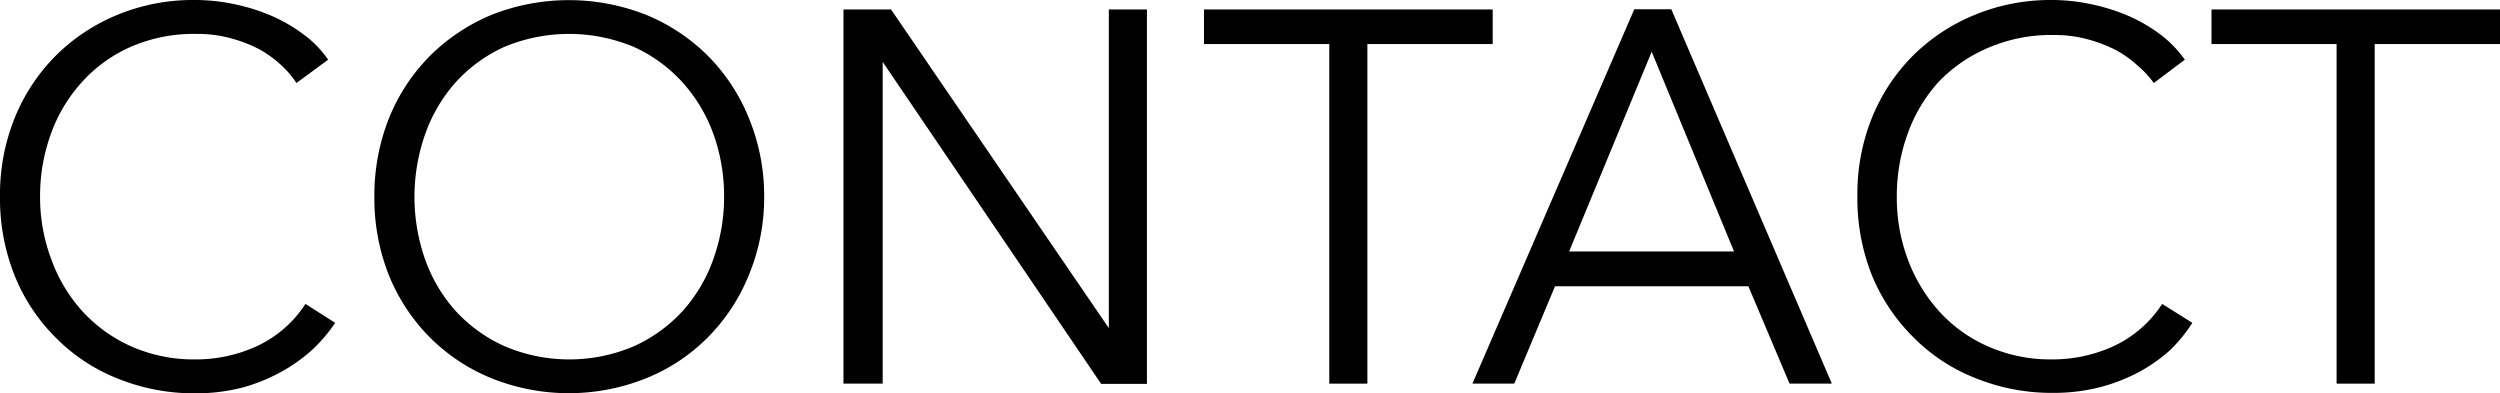 <svg xmlns="http://www.w3.org/2000/svg" viewBox="0 0 113.52 17.86"><g id="レイヤー_2" data-name="レイヤー 2"><g id="guide"><path d="M15.22,14.66a7.07,7.07,0,0,1-1.05,1.23,7.49,7.49,0,0,1-1.41,1A8,8,0,0,1,11,17.6a8.38,8.38,0,0,1-2.12.26,9.25,9.25,0,0,1-3.56-.68,8.17,8.17,0,0,1-2.8-1.86A8.35,8.35,0,0,1,.66,12.5,9.41,9.41,0,0,1,0,8.93,9.28,9.28,0,0,1,.67,5.35,8.55,8.55,0,0,1,2.53,2.53,8.62,8.62,0,0,1,5.34.67,9,9,0,0,1,8.86,0a8.62,8.62,0,0,1,1.83.2,8.79,8.79,0,0,1,1.69.54,7.28,7.28,0,0,1,1.44.85A4.76,4.76,0,0,1,14.9,2.71L13.46,3.77a4.25,4.25,0,0,0-.7-.82,5.11,5.11,0,0,0-1-.72,6.36,6.36,0,0,0-1.31-.5,5.7,5.7,0,0,0-1.52-.19,7.17,7.17,0,0,0-3,.59A6.51,6.51,0,0,0,3.7,3.75,7,7,0,0,0,2.3,6.11a8.27,8.27,0,0,0-.48,2.82,8,8,0,0,0,.5,2.82,7.11,7.11,0,0,0,1.4,2.36,6.68,6.68,0,0,0,2.22,1.61,7,7,0,0,0,2.94.6,6.62,6.62,0,0,0,2.78-.6,5.27,5.27,0,0,0,2.21-1.92Z"/><path d="M34.7,8.93A9.23,9.23,0,0,1,34,12.5a8.55,8.55,0,0,1-1.86,2.82,8.31,8.31,0,0,1-2.81,1.86,9.42,9.42,0,0,1-7,0,8.41,8.41,0,0,1-2.81-1.86,8.55,8.55,0,0,1-1.86-2.82A9.42,9.42,0,0,1,17,8.93a9.47,9.47,0,0,1,.67-3.58,8.55,8.55,0,0,1,1.86-2.82A8.72,8.72,0,0,1,22.33.67a9.56,9.56,0,0,1,7,0,8.62,8.62,0,0,1,2.81,1.86A8.55,8.55,0,0,1,34,5.35,9.28,9.28,0,0,1,34.7,8.93Zm-1.82,0a8.37,8.37,0,0,0-.48-2.83A7.08,7.08,0,0,0,31,3.75a6.71,6.71,0,0,0-2.22-1.62,7.62,7.62,0,0,0-5.88,0,6.71,6.71,0,0,0-2.22,1.62A7.08,7.08,0,0,0,19.3,6.11a8.58,8.58,0,0,0,0,5.66,7,7,0,0,0,1.39,2.35,6.8,6.8,0,0,0,2.22,1.6,7.5,7.5,0,0,0,5.88,0A6.8,6.8,0,0,0,31,14.12a7,7,0,0,0,1.39-2.35A8.37,8.37,0,0,0,32.88,8.94Z"/><path d="M50.35,14.9h0V.43h1.73v17H50L40.08,2.81h0V17.42H38.3V.43h2.16Z"/><path d="M62.09,17.42H60.36V2H54.67V.43H67.78V2H62.09Z"/><path d="M68.76,17.42h-1.9l7.35-17h1.68l7.29,17H81.26L79.39,13H70.61Zm2.49-6h7.49L75,2.35Z"/><path d="M99.55,14.66a7,7,0,0,1-1,1.23,7.26,7.26,0,0,1-1.42,1,8,8,0,0,1-1.77.69,8.4,8.4,0,0,1-2.13.26,9.2,9.2,0,0,1-3.55-.68,8.12,8.12,0,0,1-2.81-1.86A8.48,8.48,0,0,1,85,12.5a9.41,9.41,0,0,1-.66-3.57A9.28,9.28,0,0,1,85,5.35a8.55,8.55,0,0,1,1.86-2.82A8.62,8.62,0,0,1,89.68.67,9,9,0,0,1,93.19,0,8.64,8.64,0,0,1,95,.2a9,9,0,0,1,1.69.54,7.28,7.28,0,0,1,1.44.85,5.19,5.19,0,0,1,1.08,1.12L97.8,3.77A4.33,4.33,0,0,0,97.09,3a5,5,0,0,0-1-.72,6.59,6.59,0,0,0-1.31-.5,5.7,5.7,0,0,0-1.52-.19,7.19,7.19,0,0,0-3,.59A6.71,6.71,0,0,0,88,3.75a7,7,0,0,0-1.39,2.36,8.27,8.27,0,0,0-.48,2.82,8,8,0,0,0,.49,2.82,7.3,7.3,0,0,0,1.41,2.36,6.48,6.48,0,0,0,2.22,1.61,7,7,0,0,0,2.94.6,6.65,6.65,0,0,0,2.78-.6,5.27,5.27,0,0,0,2.21-1.92Z"/><path d="M107.83,17.42H106.1V2h-5.68V.43h13.1V2h-5.69Z"/></g></g></svg>